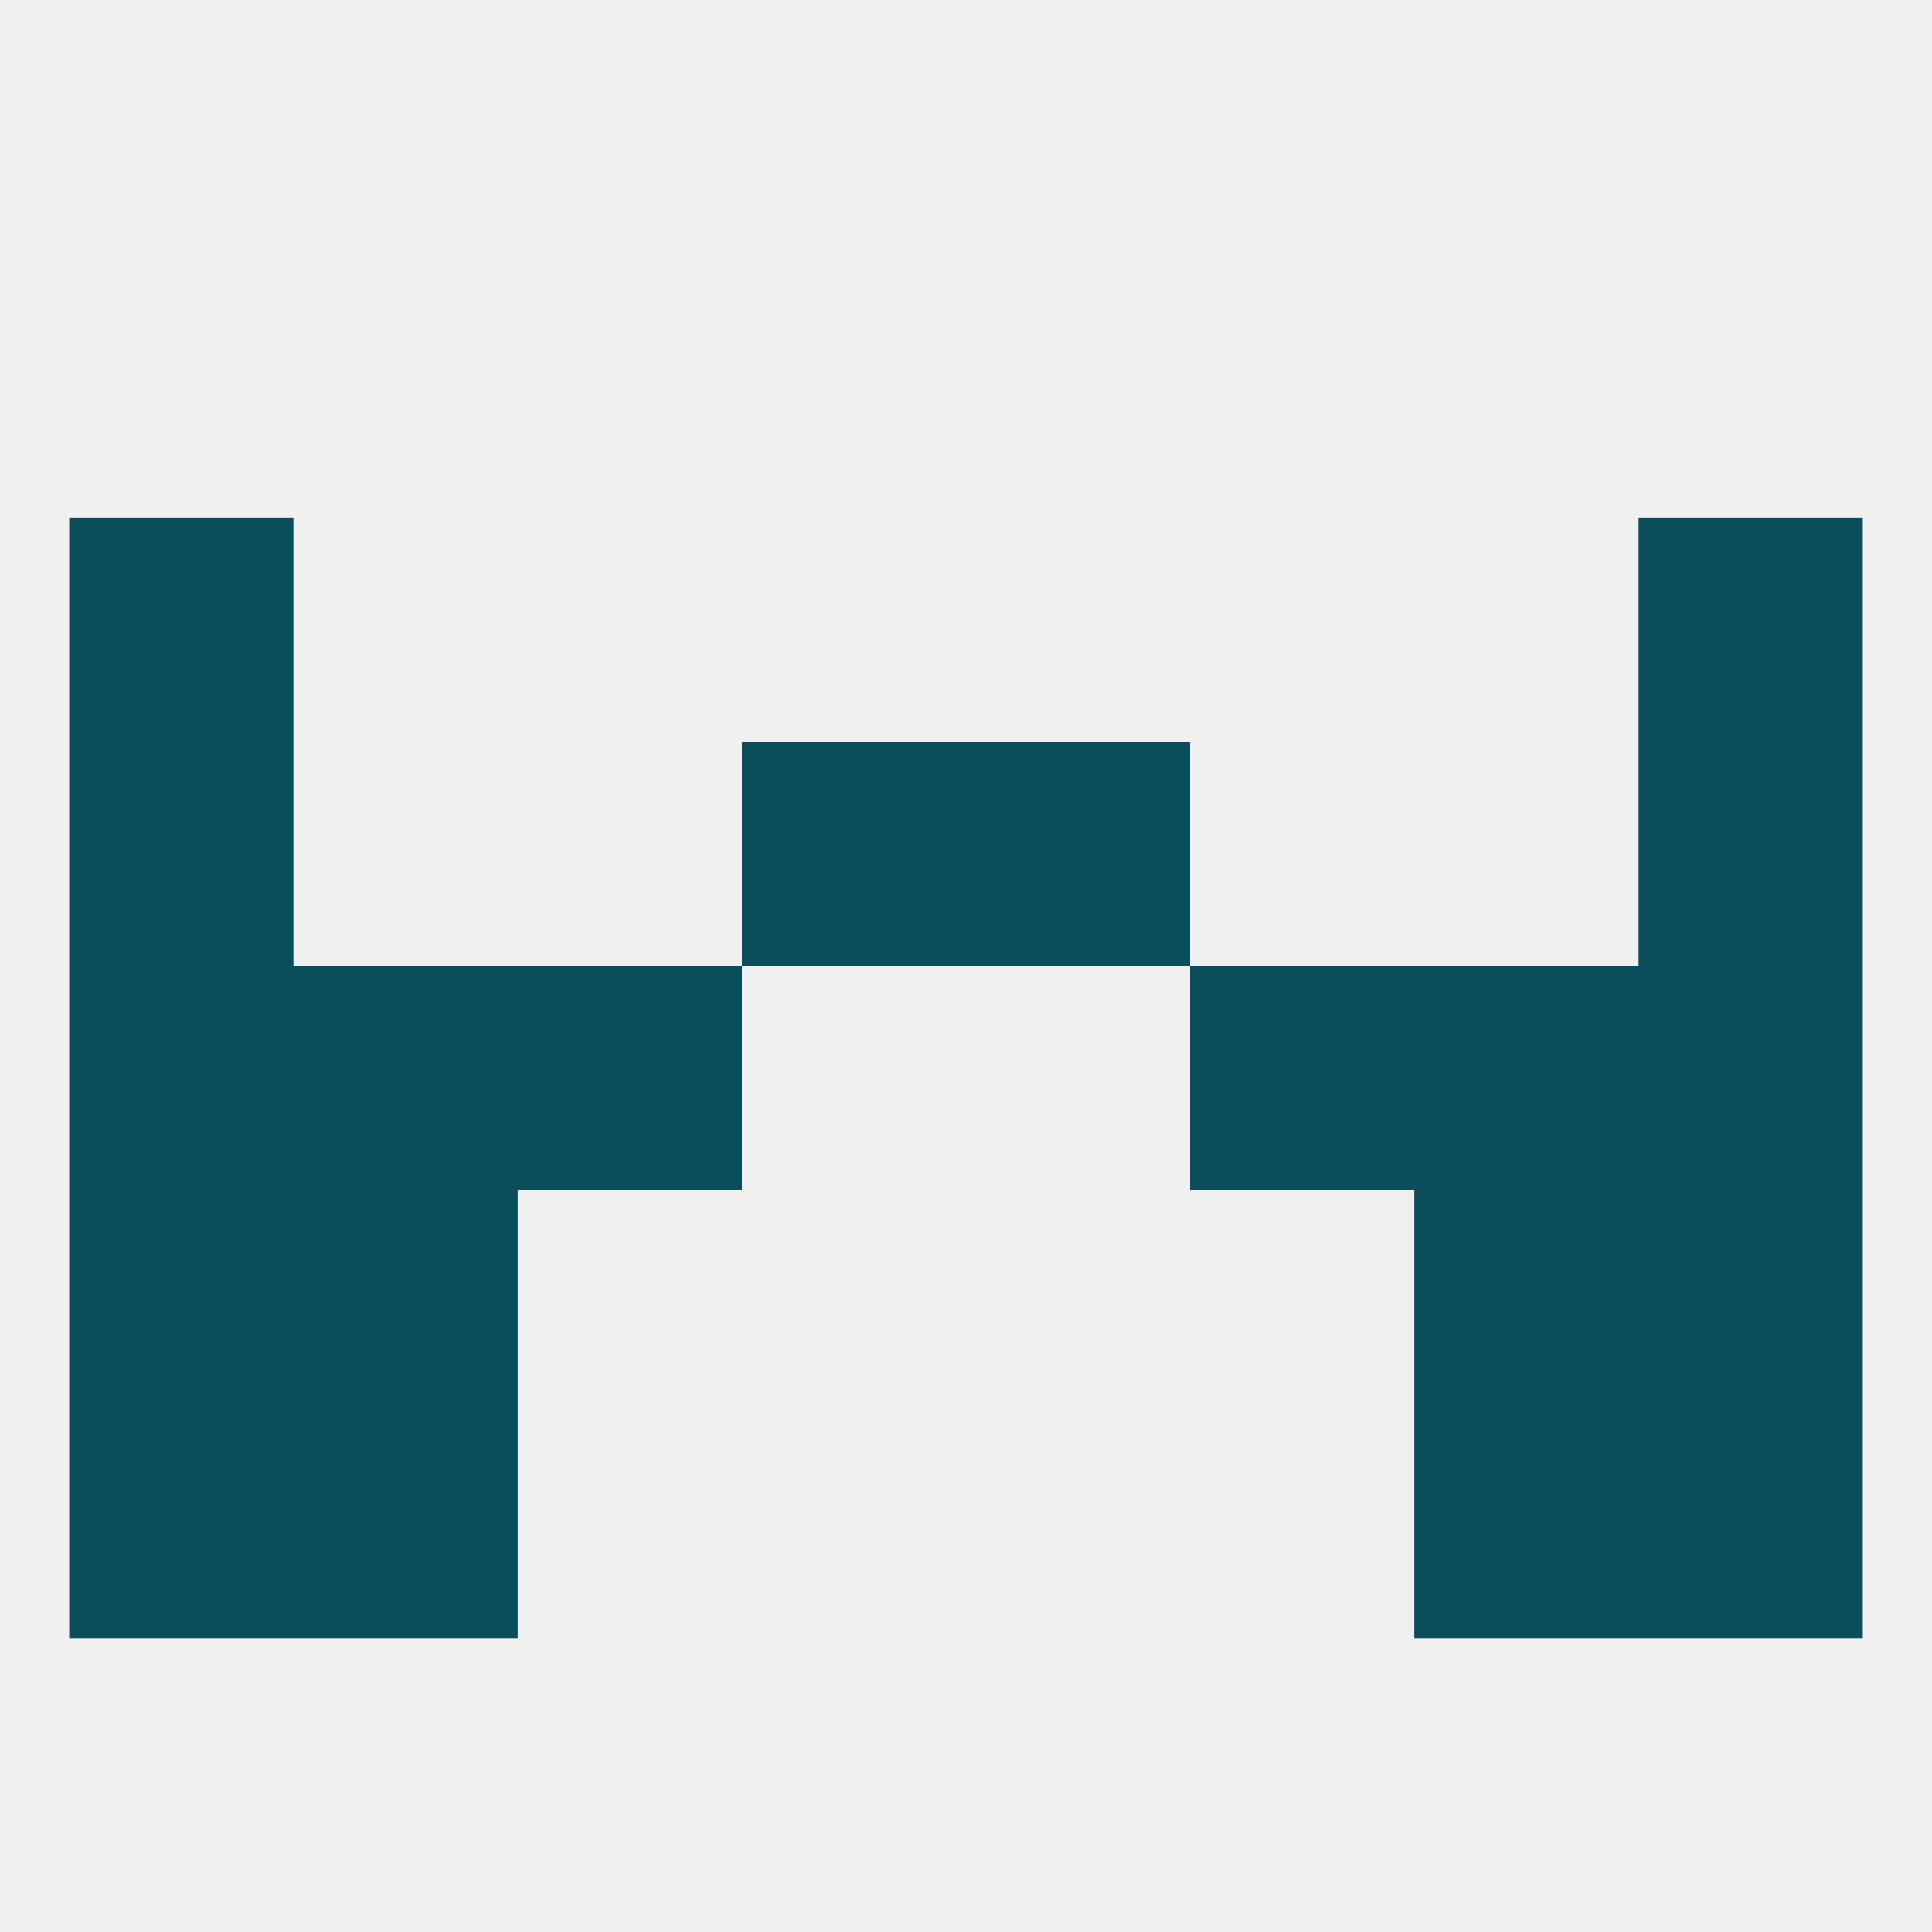 
<!--   <?xml version="1.0"?> -->
<svg version="1.1" baseprofile="full" xmlns="http://www.w3.org/2000/svg" xmlns:xlink="http://www.w3.org/1999/xlink" xmlns:ev="http://www.w3.org/2001/xml-events" width="250" height="250" viewBox="0 0 250 250" >
	<rect width="100%" height="100%" fill="rgba(240,240,240,255)"/>

	<rect x="9" y="67" width="29" height="29" fill="rgba(10,78,91,255)"/>
	<rect x="212" y="67" width="29" height="29" fill="rgba(10,78,91,255)"/>
	<rect x="38" y="154" width="29" height="29" fill="rgba(10,78,91,255)"/>
	<rect x="183" y="154" width="29" height="29" fill="rgba(10,78,91,255)"/>
	<rect x="9" y="154" width="29" height="29" fill="rgba(10,78,91,255)"/>
	<rect x="212" y="154" width="29" height="29" fill="rgba(10,78,91,255)"/>
	<rect x="38" y="183" width="29" height="29" fill="rgba(10,78,91,255)"/>
	<rect x="183" y="183" width="29" height="29" fill="rgba(10,78,91,255)"/>
	<rect x="9" y="183" width="29" height="29" fill="rgba(10,78,91,255)"/>
	<rect x="212" y="183" width="29" height="29" fill="rgba(10,78,91,255)"/>
	<rect x="9" y="125" width="29" height="29" fill="rgba(10,78,91,255)"/>
	<rect x="212" y="125" width="29" height="29" fill="rgba(10,78,91,255)"/>
	<rect x="38" y="125" width="29" height="29" fill="rgba(10,78,91,255)"/>
	<rect x="183" y="125" width="29" height="29" fill="rgba(10,78,91,255)"/>
	<rect x="67" y="125" width="29" height="29" fill="rgba(10,78,91,255)"/>
	<rect x="154" y="125" width="29" height="29" fill="rgba(10,78,91,255)"/>
	<rect x="212" y="96" width="29" height="29" fill="rgba(10,78,91,255)"/>
	<rect x="96" y="96" width="29" height="29" fill="rgba(10,78,91,255)"/>
	<rect x="125" y="96" width="29" height="29" fill="rgba(10,78,91,255)"/>
	<rect x="9" y="96" width="29" height="29" fill="rgba(10,78,91,255)"/>
</svg>